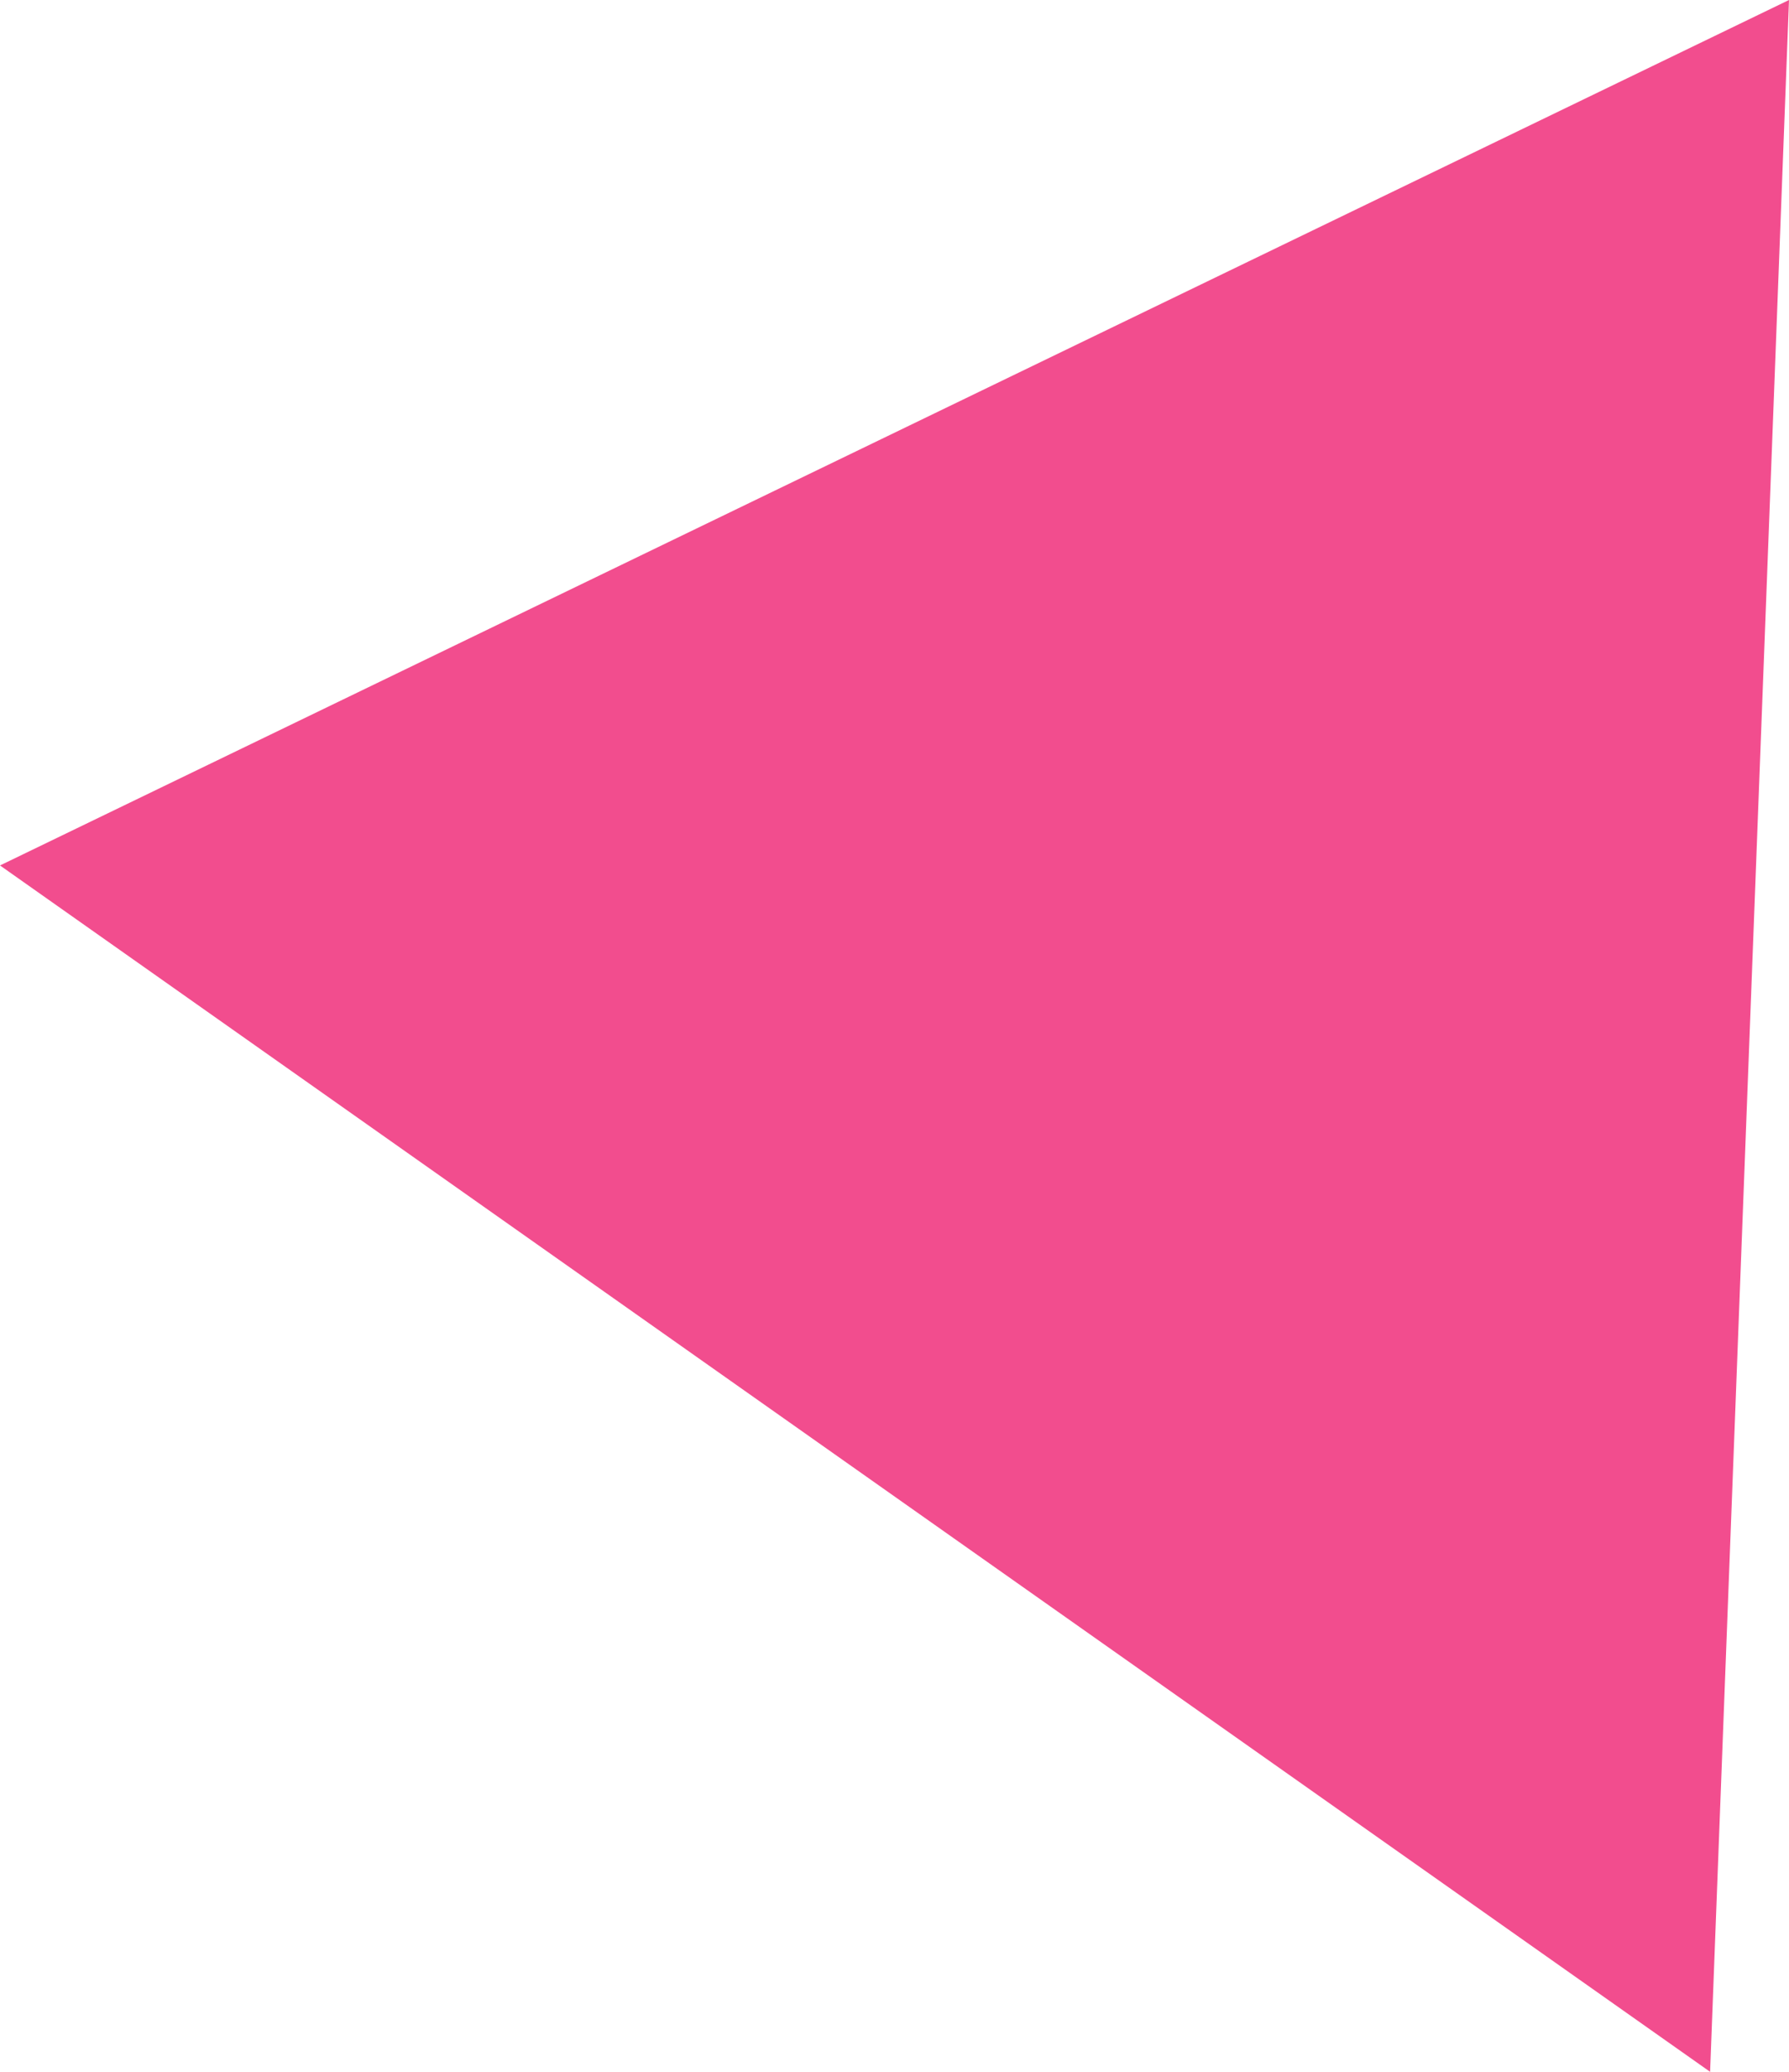 <?xml version="1.0" encoding="UTF-8"?>
<svg width="38px" height="44px" viewBox="0 0 38 44" version="1.1" xmlns="http://www.w3.org/2000/svg" xmlns:xlink="http://www.w3.org/1999/xlink">
    <title>054FAAD7-C8FC-42B6-A641-9DD2853E44AD@1x</title>
    <g id="Page-1" stroke="none" stroke-width="1" fill="none" fill-rule="evenodd">
        <g id="Artboard-3" transform="translate(-496, -464)" fill="#F24D8E">
            <polygon id="Path" points="496 482.38 532.324 508 534 464"></polygon>
        </g>
    </g>
</svg>